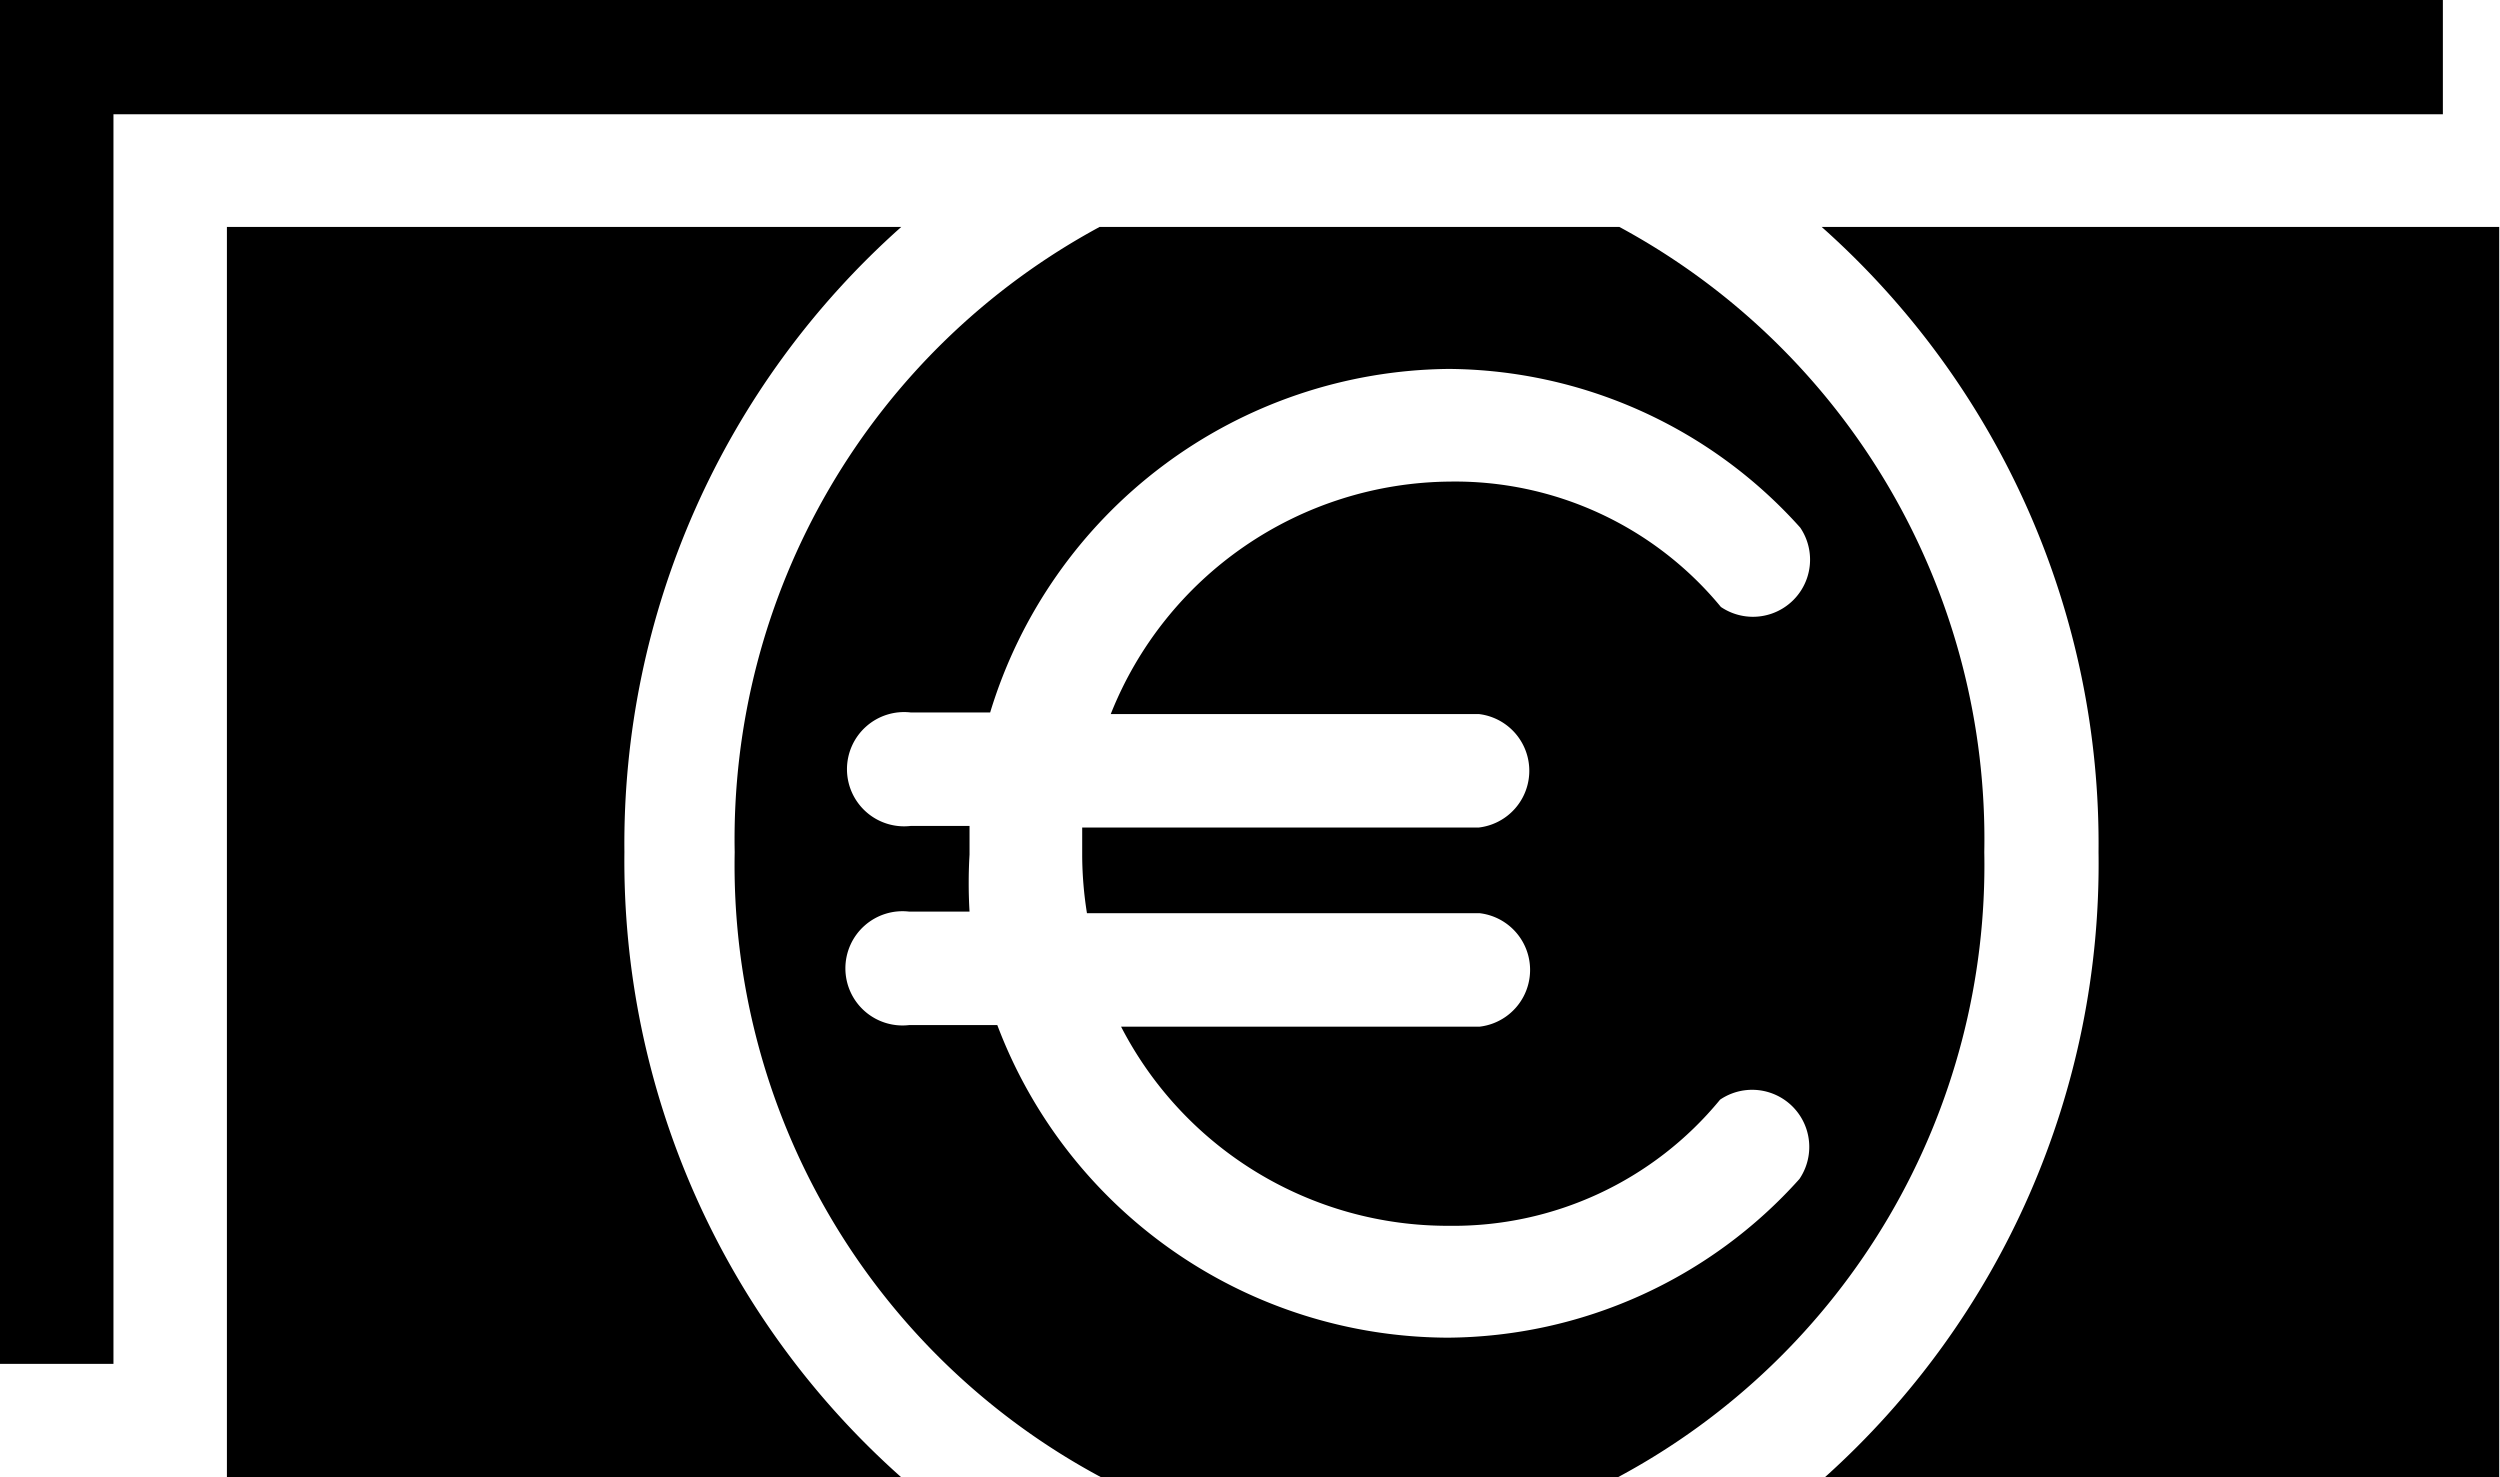 <svg xmlns="http://www.w3.org/2000/svg" viewBox="0 0 31.51 18.62">
  <title>gemstone-icon-1</title>
  <g id="Layer_2" data-name="Layer 2">
    <g id="Слой_3" data-name="Слой 3">
      <path d="M0,0V.72L0,17.19H1.43l0-15.75H30.79V0H0ZM2.86,2.86V18.62h8.5a10.39,10.39,0,0,1-3.49-7.88,10.4,10.4,0,0,1,3.49-7.88Zm11,0a8.77,8.77,0,0,0-4.6,7.88,8.75,8.75,0,0,0,4.62,7.88h6.51a8.75,8.75,0,0,0,4.62-7.88,8.77,8.77,0,0,0-4.6-7.88Zm9.1,0a10.4,10.4,0,0,1,3.49,7.88A10.39,10.39,0,0,1,23,18.62h8.5V2.86ZM18.26,4.65a6,6,0,0,1,4.43,2,.72.72,0,0,1-1,1h0a4.34,4.34,0,0,0-3.42-1.58A4.64,4.64,0,0,0,14,9h4.64a.72.72,0,0,1,0,1.43h-5c0,.12,0,.24,0,.36a4.72,4.72,0,0,0,.06.72h4.95a.72.72,0,0,1,0,1.43H14.13a4.63,4.63,0,0,0,4.13,2.51,4.35,4.35,0,0,0,3.42-1.59.72.72,0,0,1,1,1h0a6,6,0,0,1-4.43,2,6.09,6.09,0,0,1-5.68-3.94H11.46a.72.72,0,1,1,0-1.43h.76a6.18,6.18,0,0,1,0-.72c0-.12,0-.24,0-.36h-.74a.72.72,0,1,1,0-1.43h1A6.1,6.1,0,0,1,18.26,4.65Z"/>
    </g>
  </g>
</svg>
